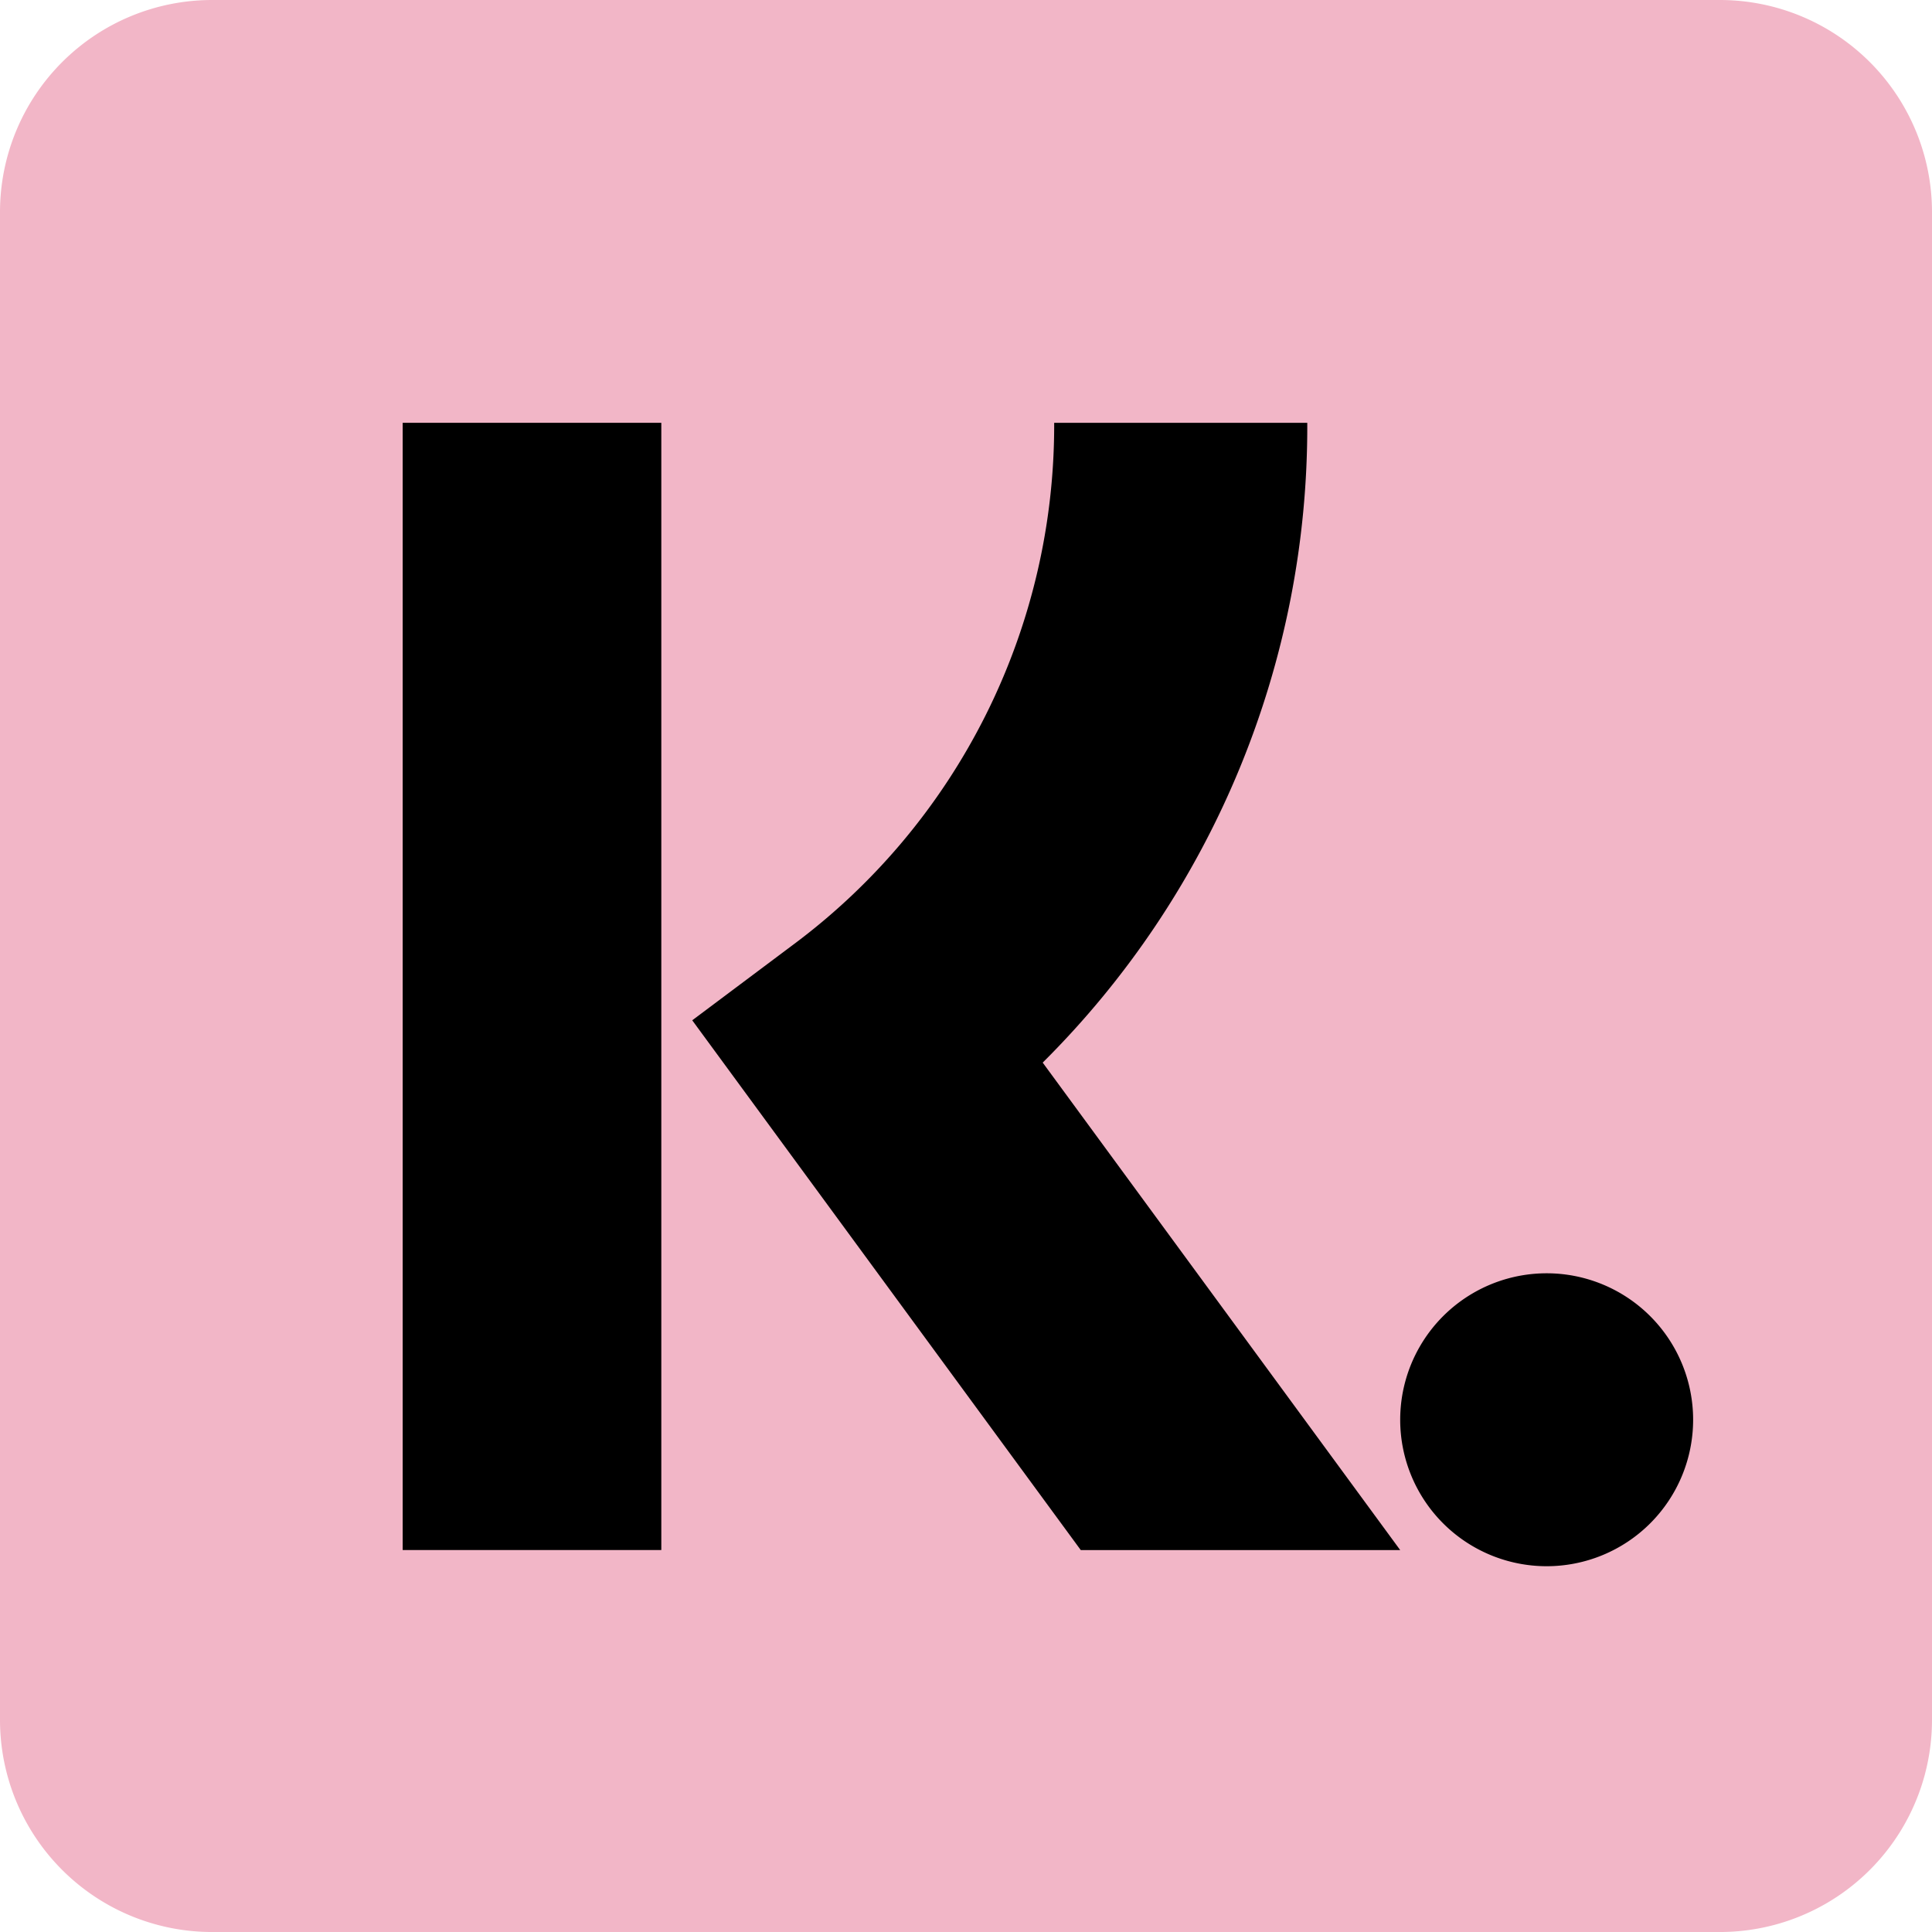 <svg xmlns="http://www.w3.org/2000/svg" width="139.112" height="139.113" viewBox="0 0 139.112 139.113">
  <g>
    <path d="M15.274,0H123.838a15.274,15.274,0,0,1,15.274,15.274V123.838a15.275,15.275,0,0,1-15.275,15.275H15.273A15.273,15.273,0,0,1,0,123.84V15.274A15.274,15.274,0,0,1,15.274,0Z" fill="#f2b6c7"/>
    <rect x="28.995" y="30.444" width="18.622" height="81.165"/>
    <path d="M94.129,30.444a64.563,64.563,0,0,1-19.05,46.068l25.741,35.1h-23L49.844,73.466l7.22-5.407A46.606,46.606,0,0,0,75.905,30.444Z" fill-rule="evenodd"/>
    <path d="M111.366,91.682a10.546,10.546,0,1,1-10.546,10.546A10.546,10.546,0,0,1,111.366,91.682Z" fill-rule="evenodd"/>
  </g>
</svg>
